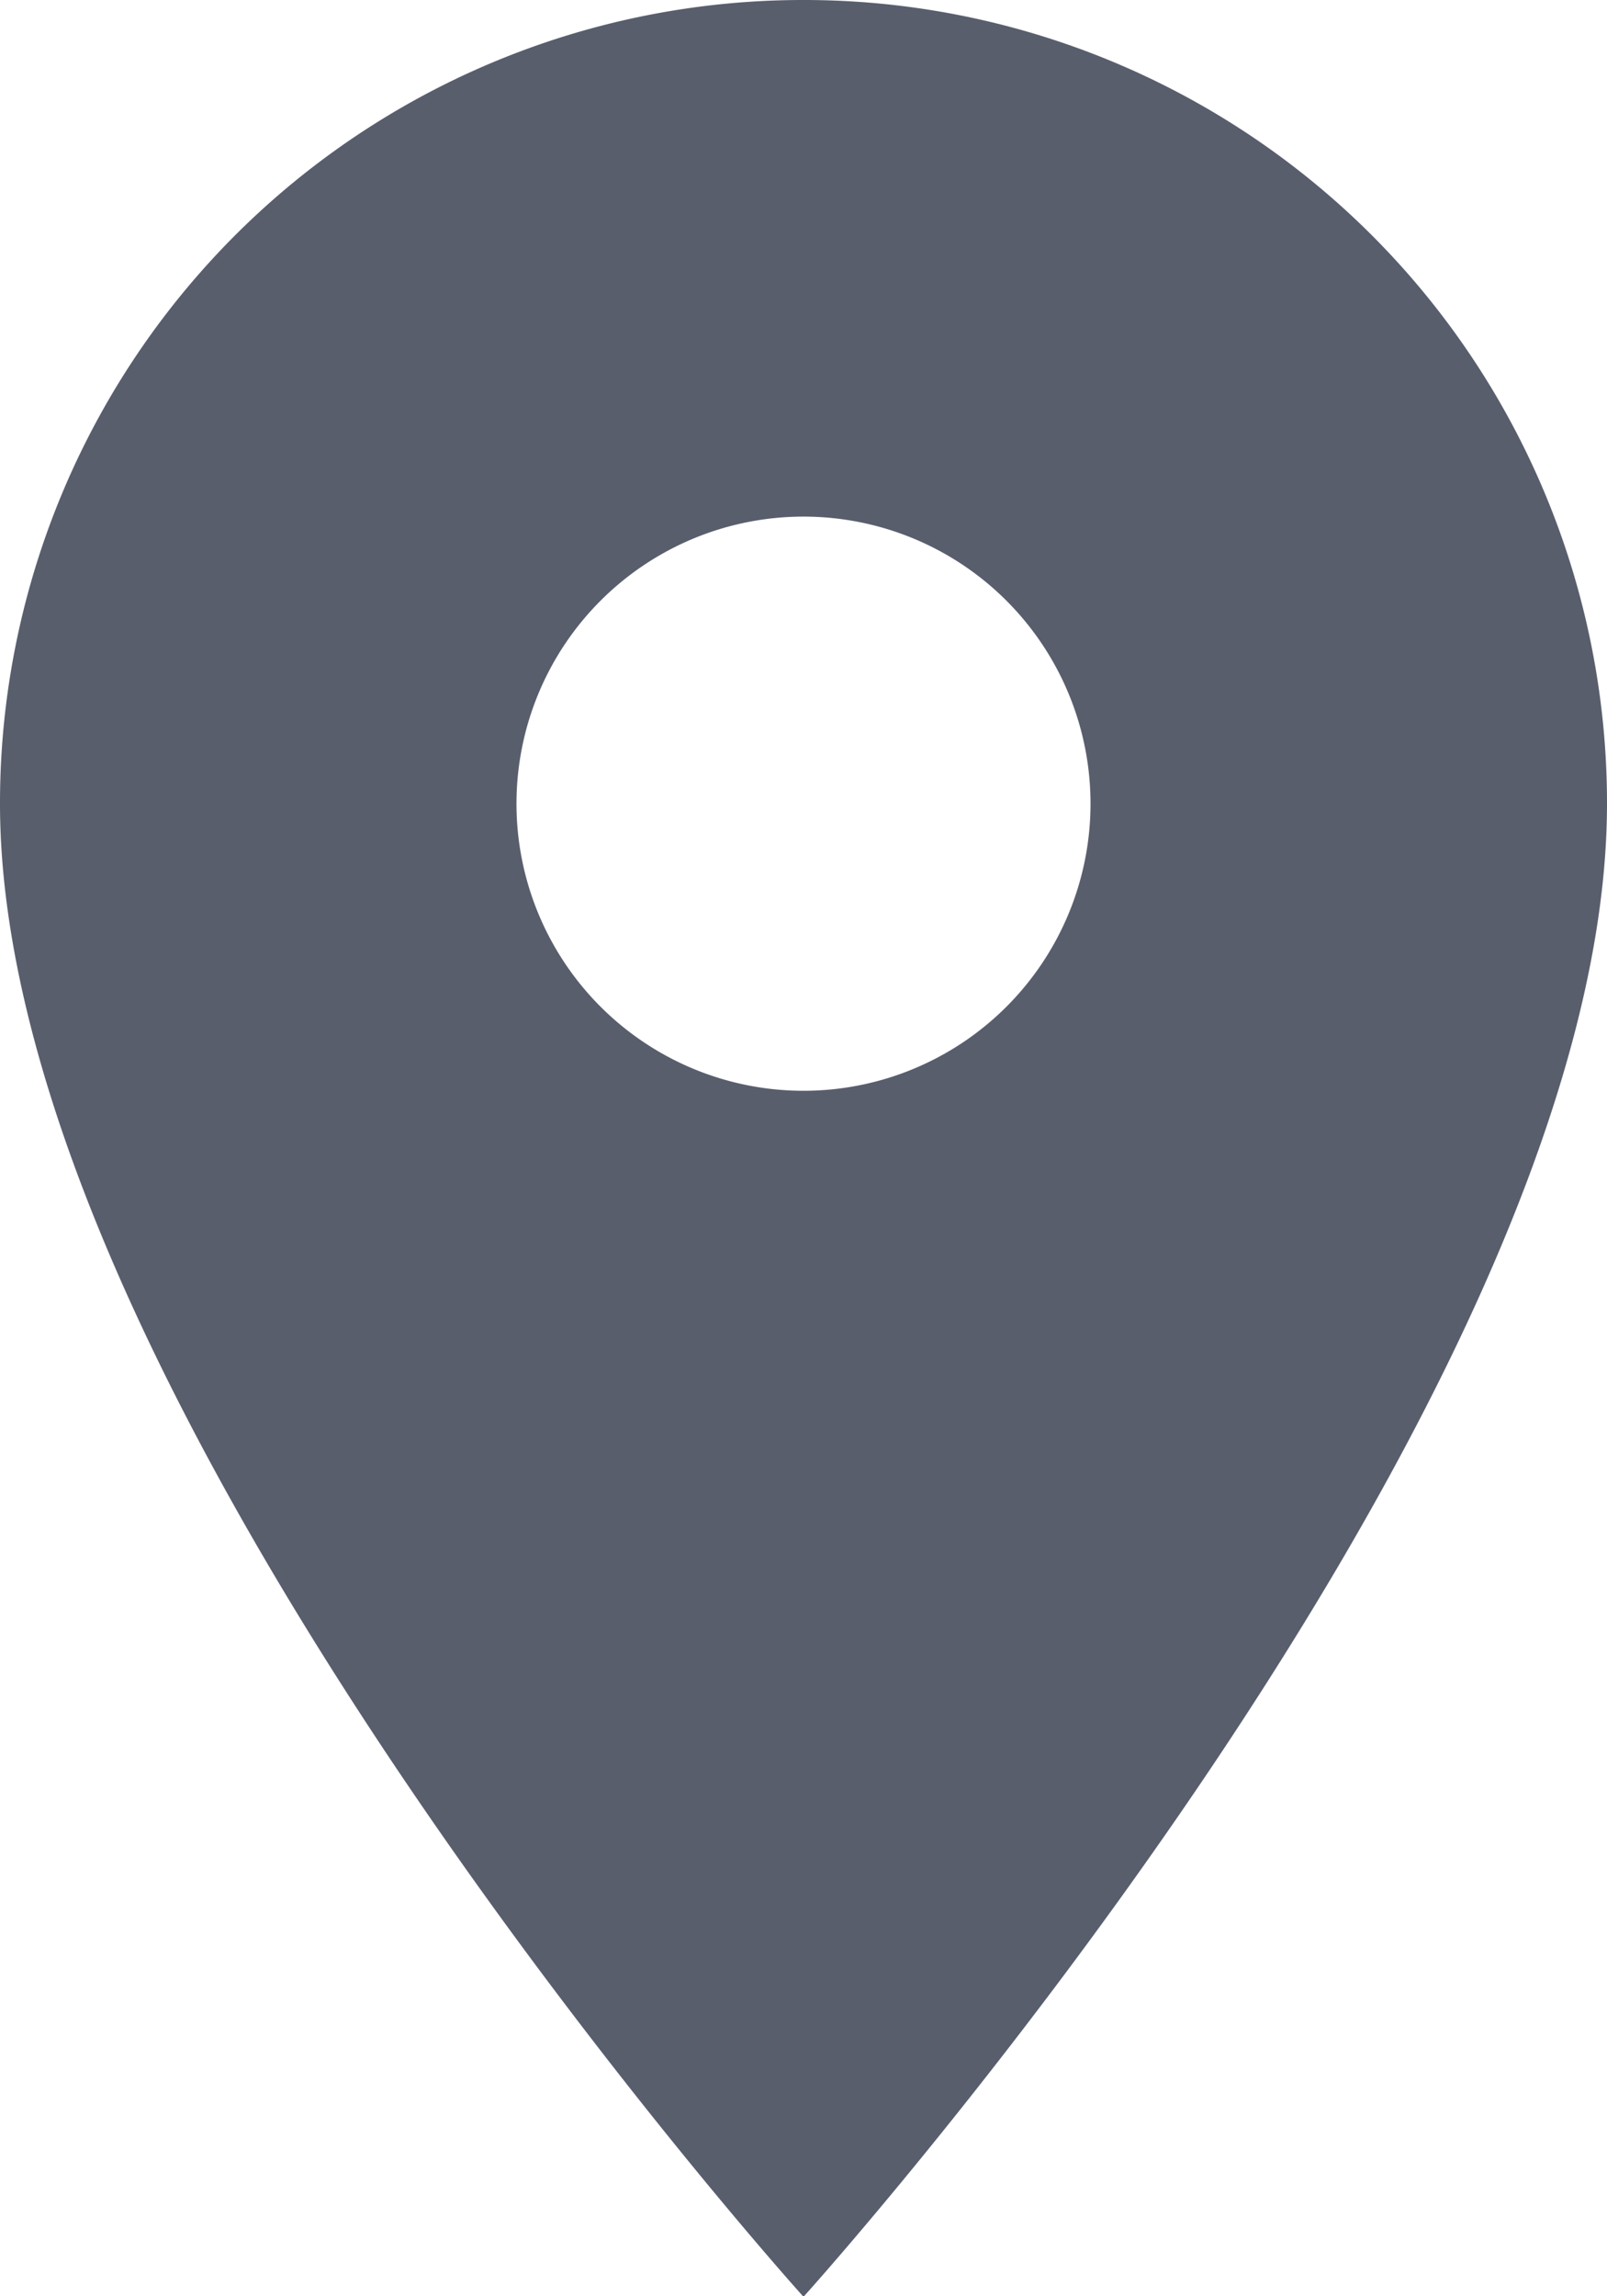 <svg xmlns="http://www.w3.org/2000/svg" width="11.842" height="16.917" viewBox="0 0 11.842 16.917"><defs><style>.a{fill:#595e6d;}</style></defs><path class="a" d="M13.421,3A5.917,5.917,0,0,0,7.5,8.921c0,4.441,5.921,11,5.921,11s5.921-6.555,5.921-11A5.917,5.917,0,0,0,13.421,3Zm0,8.036a2.115,2.115,0,1,1,2.115-2.115A2.115,2.115,0,0,1,13.421,11.036Z" transform="translate(-7.5 -3)"/></svg>